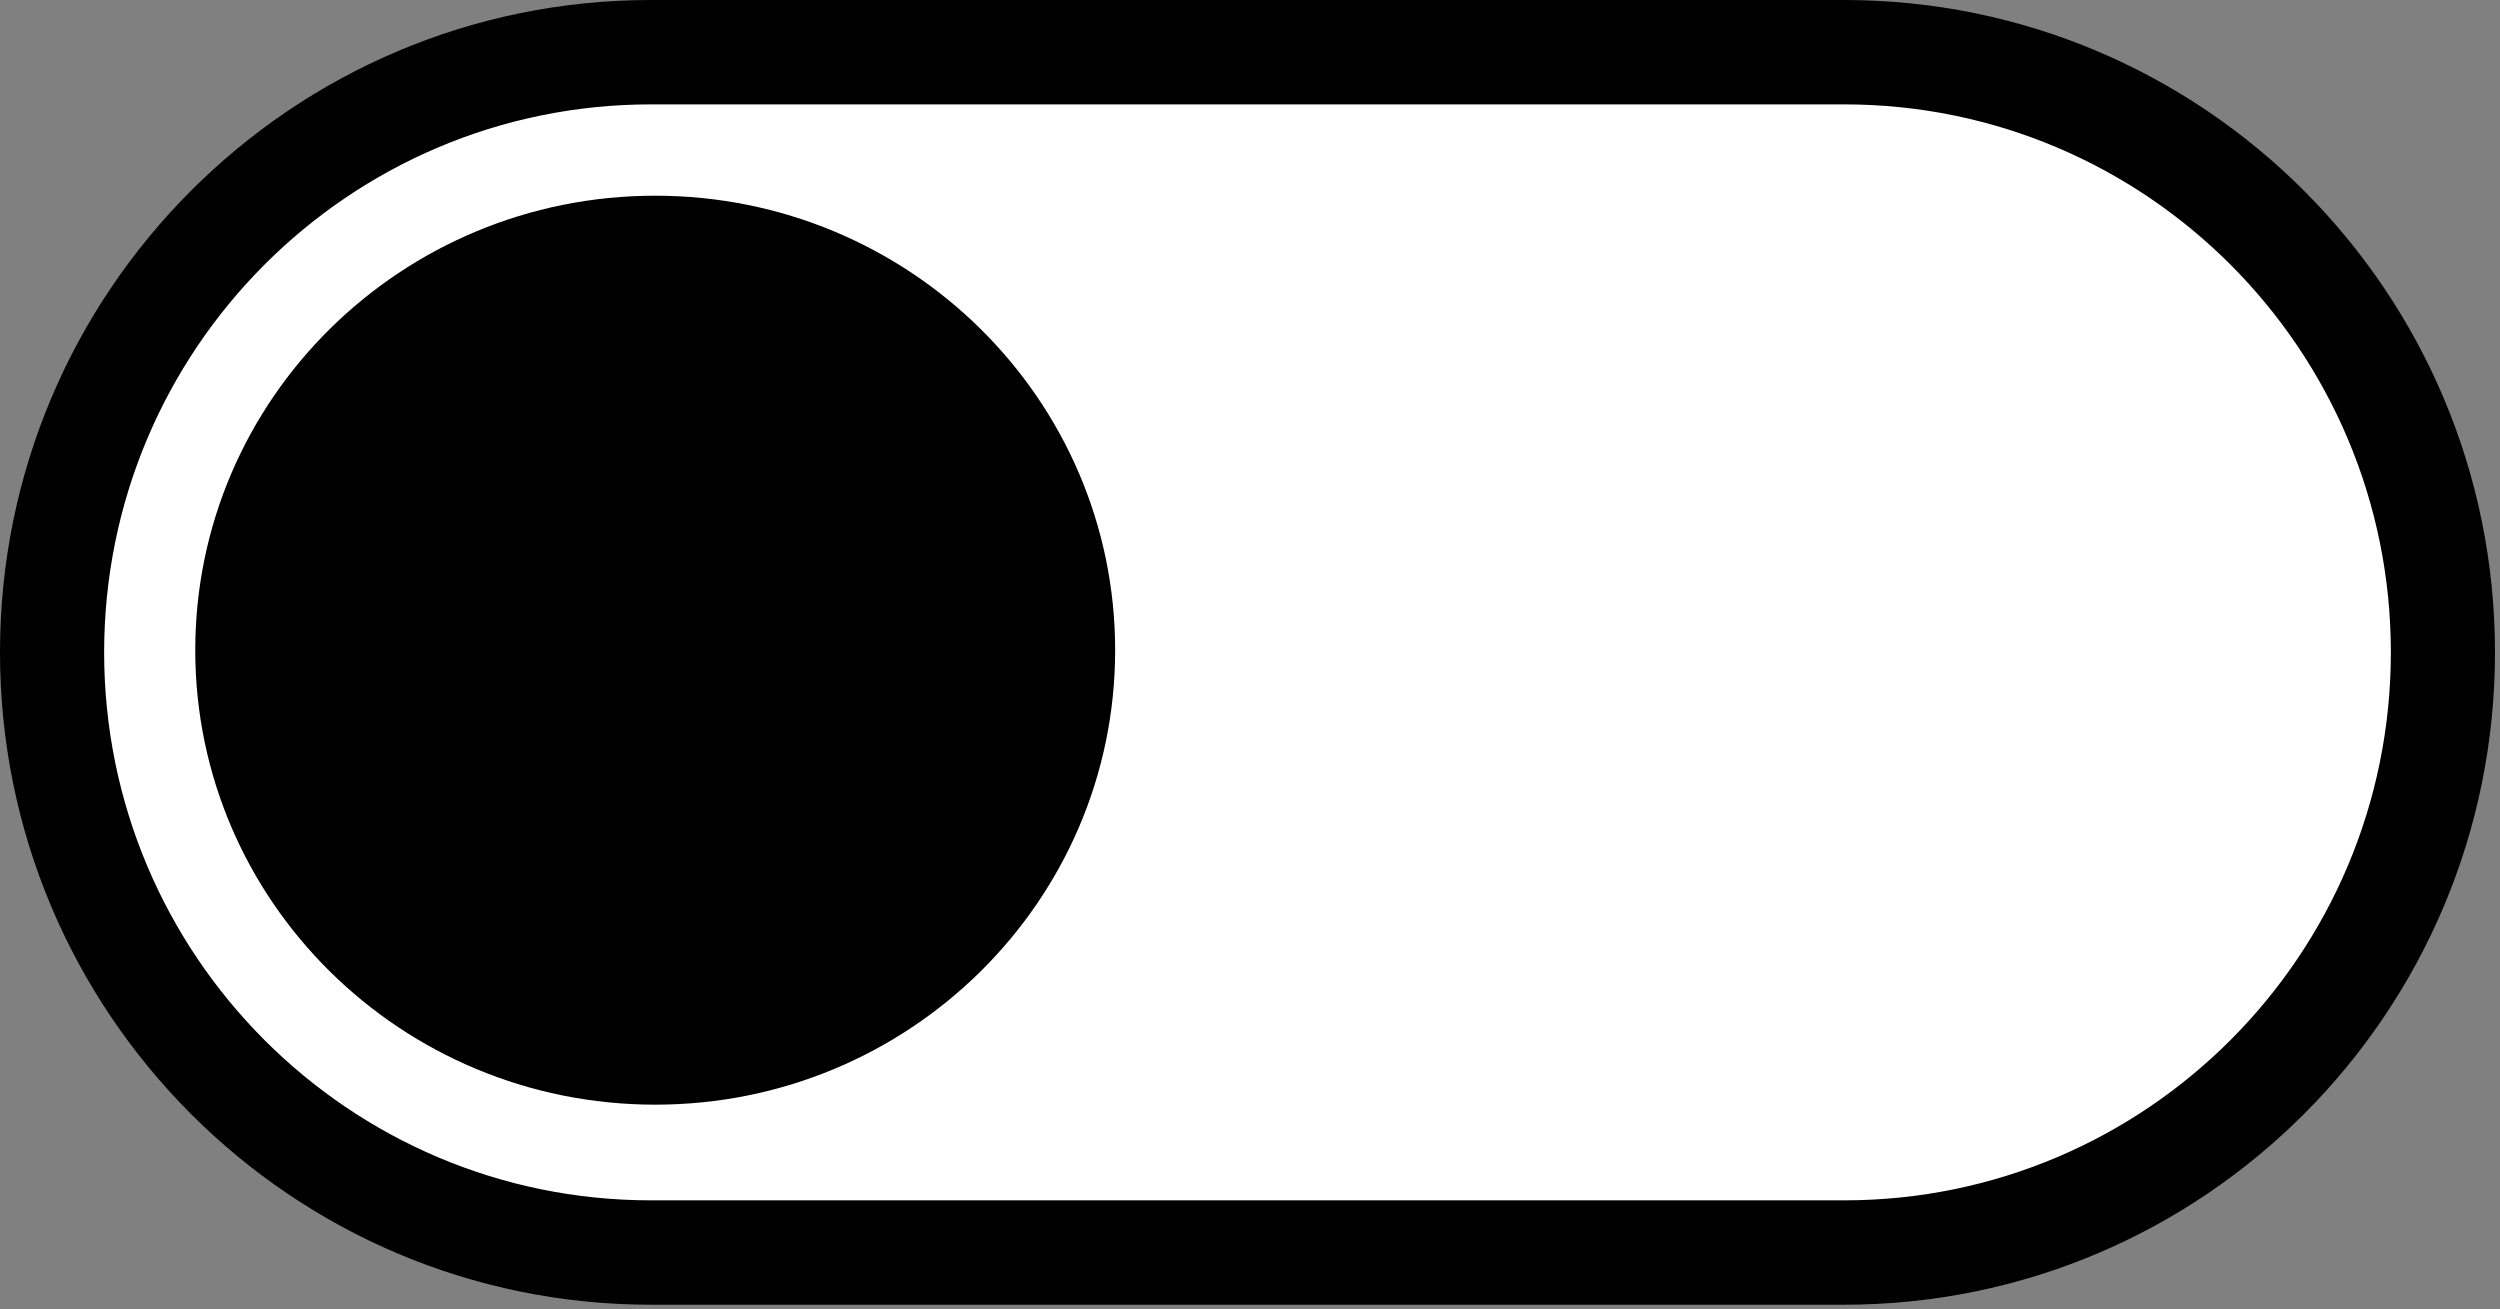 <?xml version="1.0" encoding="utf-8"?>
<svg xmlns="http://www.w3.org/2000/svg" fill="none" height="100%" overflow="visible" preserveAspectRatio="none" style="display: block;" viewBox="0 0 233 122" width="100%">
<rect x="0" y="0" width="233" height="122" fill="#808080" stroke="none"/>
<g id="Vector">
<path d="M4.853 60.8C4.853 29.907 29.839 4.864 60.661 4.864H171.872C202.694 4.864 227.68 29.907 227.68 60.8C227.68 91.693 202.694 116.736 171.872 116.736H60.661C29.839 116.736 4.853 91.693 4.853 60.8Z" fill="white"/>
<path d="M222.828 60.8C222.828 32.594 200.014 9.728 171.872 9.728H60.661C32.519 9.728 9.706 32.594 9.706 60.8C9.706 89.006 32.519 111.872 60.661 111.872H171.872C200.014 111.872 222.828 89.006 222.828 60.8ZM232.533 60.8C232.533 94.379 205.375 121.6 171.872 121.6H60.661C27.159 121.6 7.5558e-07 94.379 0 60.8C0 27.221 27.159 0 60.661 0H171.872C205.375 0 232.533 27.221 232.533 60.8Z" fill="black"/>
<path d="M103.932 60.597C103.932 83.991 84.74 102.955 61.065 102.955C37.391 102.955 18.198 83.991 18.198 60.597C18.198 37.204 37.391 18.24 61.065 18.24C84.74 18.24 103.932 37.204 103.932 60.597Z" fill="black"/>
</g>
</svg>